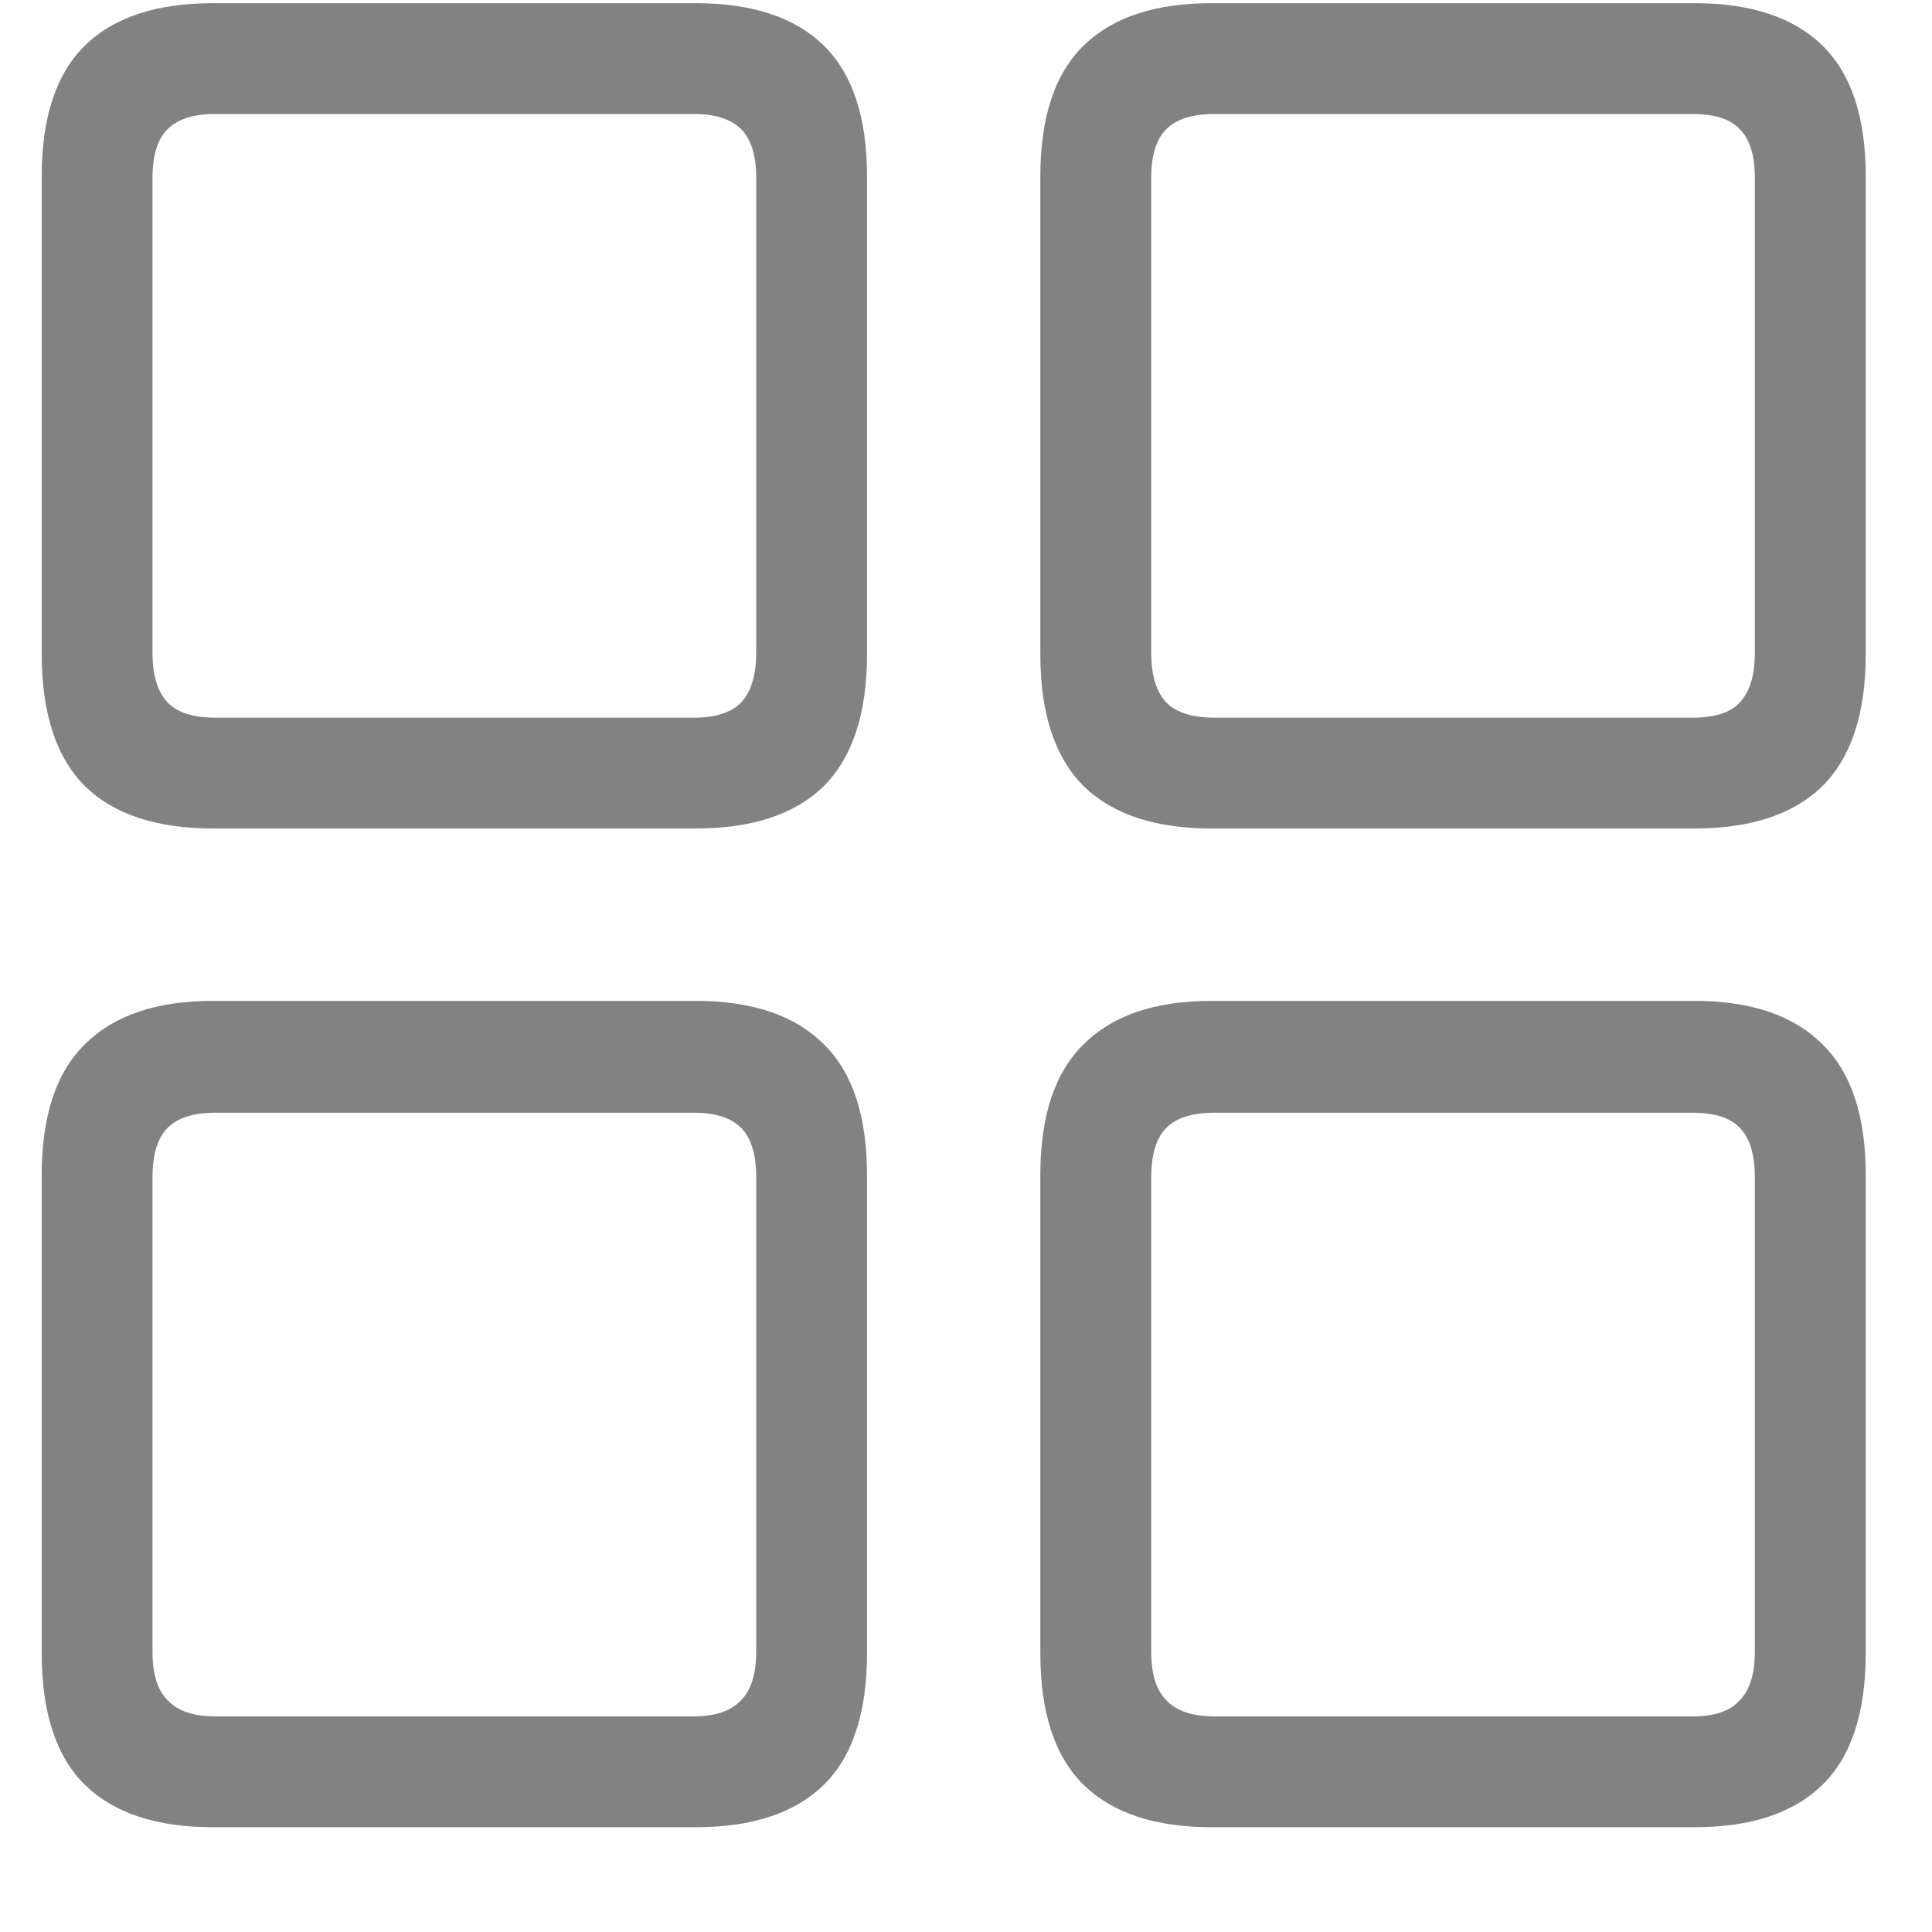 <svg width="17" height="17" viewBox="0 0 17 17" fill="none" xmlns="http://www.w3.org/2000/svg">
<path d="M1.874 7.29C1.378 7.29 1.002 7.166 0.748 6.918C0.494 6.664 0.367 6.276 0.367 5.756V1.553C0.367 1.033 0.494 0.649 0.748 0.4C1.002 0.152 1.378 0.028 1.874 0.028H6.122C6.618 0.028 6.994 0.152 7.248 0.4C7.502 0.649 7.629 1.033 7.629 1.553V5.756C7.629 6.276 7.502 6.664 7.248 6.918C6.994 7.166 6.618 7.29 6.122 7.29H1.874ZM1.892 6.315H6.104C6.293 6.315 6.432 6.271 6.521 6.182C6.609 6.087 6.654 5.942 6.654 5.747V1.562C6.654 1.367 6.609 1.225 6.521 1.136C6.432 1.048 6.293 1.003 6.104 1.003H1.892C1.703 1.003 1.564 1.048 1.475 1.136C1.386 1.225 1.342 1.367 1.342 1.562V5.747C1.342 5.942 1.386 6.087 1.475 6.182C1.564 6.271 1.703 6.315 1.892 6.315ZM10.662 7.29C10.165 7.29 9.79 7.166 9.536 6.918C9.281 6.664 9.154 6.276 9.154 5.756V1.553C9.154 1.033 9.281 0.649 9.536 0.4C9.79 0.152 10.165 0.028 10.662 0.028H14.909C15.406 0.028 15.781 0.152 16.035 0.4C16.29 0.649 16.417 1.033 16.417 1.553V5.756C16.417 6.276 16.29 6.664 16.035 6.918C15.781 7.166 15.406 7.29 14.909 7.29H10.662ZM10.688 6.315H14.892C15.087 6.315 15.226 6.271 15.308 6.182C15.397 6.087 15.441 5.942 15.441 5.747V1.562C15.441 1.367 15.397 1.225 15.308 1.136C15.226 1.048 15.087 1.003 14.892 1.003H10.688C10.493 1.003 10.351 1.048 10.263 1.136C10.174 1.225 10.13 1.367 10.13 1.562V5.747C10.13 5.942 10.174 6.087 10.263 6.182C10.351 6.271 10.493 6.315 10.688 6.315ZM1.874 16.078C1.378 16.078 1.002 15.954 0.748 15.706C0.494 15.457 0.367 15.07 0.367 14.544V10.341C0.367 9.82 0.494 9.436 0.748 9.188C1.002 8.934 1.378 8.807 1.874 8.807H6.122C6.618 8.807 6.994 8.934 7.248 9.188C7.502 9.436 7.629 9.82 7.629 10.341V14.544C7.629 15.07 7.502 15.457 7.248 15.706C6.994 15.954 6.618 16.078 6.122 16.078H1.874ZM1.892 15.103H6.104C6.293 15.103 6.432 15.055 6.521 14.961C6.609 14.872 6.654 14.73 6.654 14.535V10.358C6.654 10.158 6.609 10.013 6.521 9.924C6.432 9.835 6.293 9.791 6.104 9.791H1.892C1.703 9.791 1.564 9.835 1.475 9.924C1.386 10.013 1.342 10.158 1.342 10.358V14.535C1.342 14.73 1.386 14.872 1.475 14.961C1.564 15.055 1.703 15.103 1.892 15.103ZM10.662 16.078C10.165 16.078 9.79 15.954 9.536 15.706C9.281 15.457 9.154 15.07 9.154 14.544V10.341C9.154 9.82 9.281 9.436 9.536 9.188C9.79 8.934 10.165 8.807 10.662 8.807H14.909C15.406 8.807 15.781 8.934 16.035 9.188C16.29 9.436 16.417 9.82 16.417 10.341V14.544C16.417 15.07 16.29 15.457 16.035 15.706C15.781 15.954 15.406 16.078 14.909 16.078H10.662ZM10.688 15.103H14.892C15.087 15.103 15.226 15.055 15.308 14.961C15.397 14.872 15.441 14.73 15.441 14.535V10.358C15.441 10.158 15.397 10.013 15.308 9.924C15.226 9.835 15.087 9.791 14.892 9.791H10.688C10.493 9.791 10.351 9.835 10.263 9.924C10.174 10.013 10.13 10.158 10.13 10.358V14.535C10.13 14.73 10.174 14.872 10.263 14.961C10.351 15.055 10.493 15.103 10.688 15.103Z" fill="#828282"/>
</svg>

